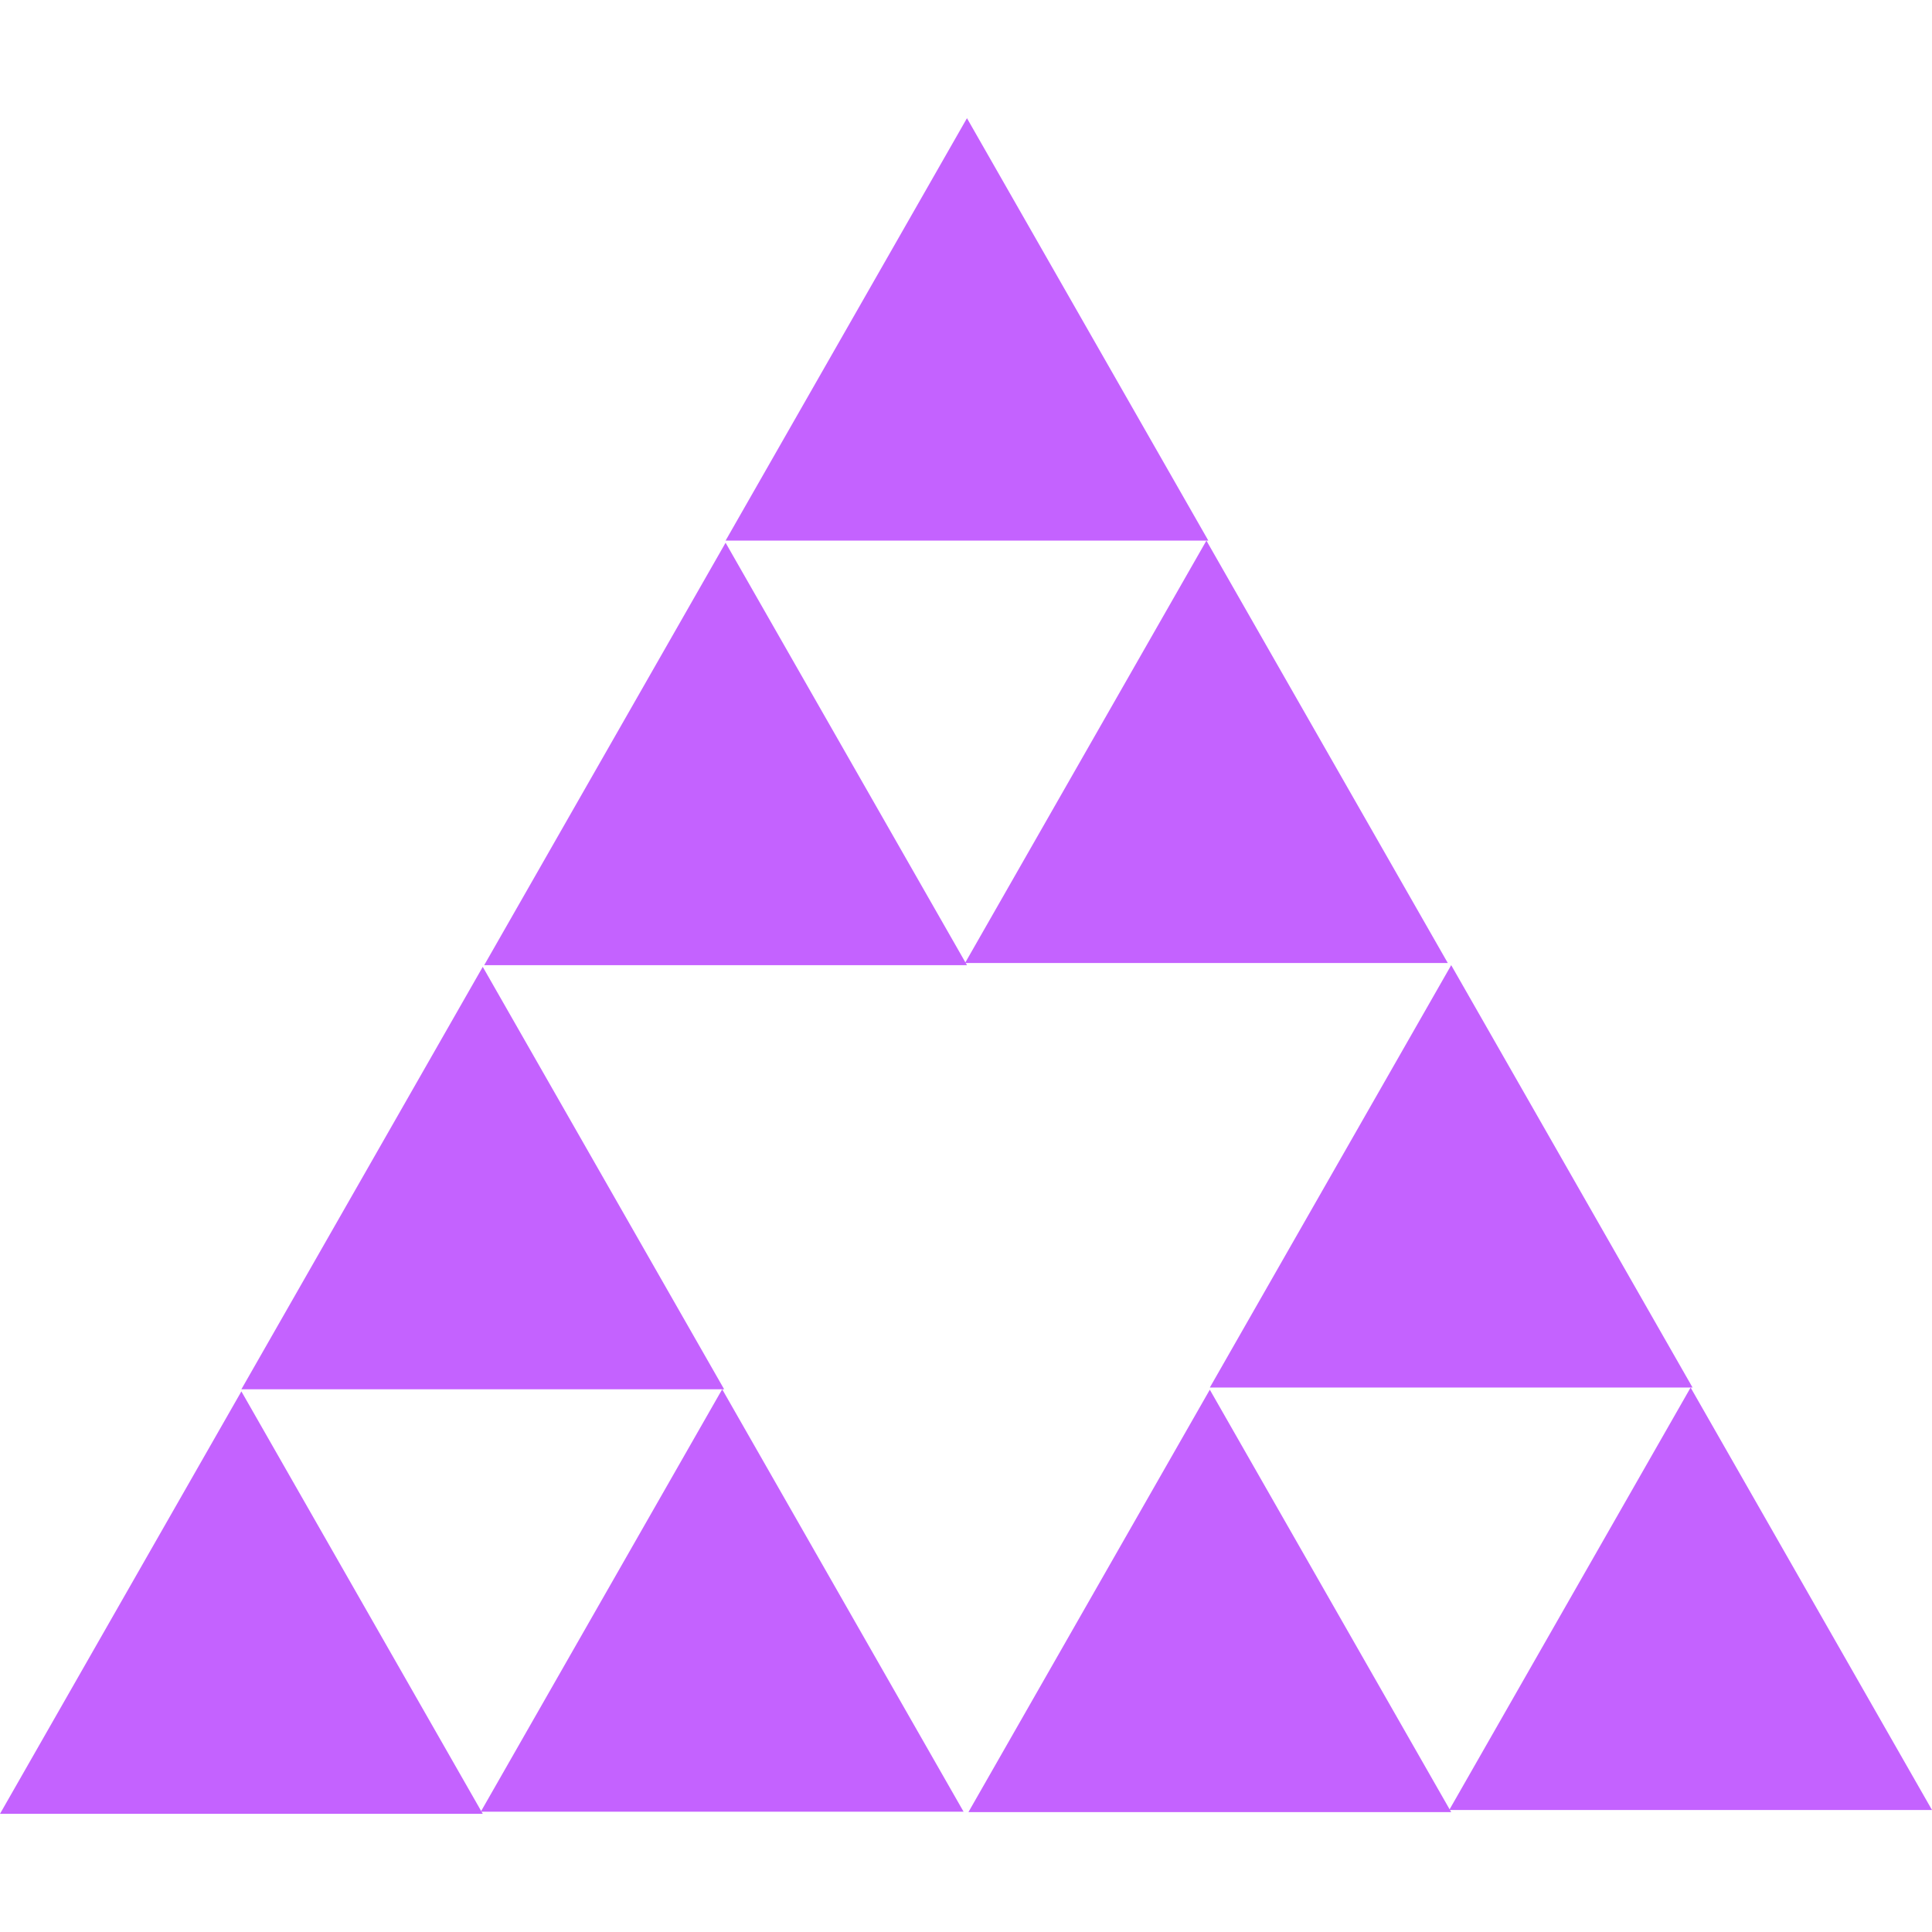 <svg xmlns="http://www.w3.org/2000/svg" xmlns:xlink="http://www.w3.org/1999/xlink" width="500" zoomAndPan="magnify" viewBox="0 0 375 375" height="500" preserveAspectRatio="xMidYMid meet" version="1.0"><defs><clipPath id="0b8856e92a"><path d="M 140.836 22.941 L 234.676 22.941 L 234.676 104.934 L 140.836 104.934 Z M 140.836 22.941 " clip-rule="nonzero"/></clipPath><clipPath id="eac86e69a5"><path d="M 187.688 22.941 L 234.539 104.934 L 140.836 104.934 Z M 187.688 22.941 " clip-rule="nonzero"/></clipPath><clipPath id="07eb5f76d6"><path d="M 93.984 105.344 L 187.824 105.344 L 187.824 187.336 L 93.984 187.336 Z M 93.984 105.344 " clip-rule="nonzero"/></clipPath><clipPath id="75b455eb5f"><path d="M 140.836 105.344 L 187.688 187.336 L 93.984 187.336 Z M 140.836 105.344 " clip-rule="nonzero"/></clipPath><clipPath id="efc84f49e6"><path d="M 187.312 104.934 L 281.152 104.934 L 281.152 186.922 L 187.312 186.922 Z M 187.312 104.934 " clip-rule="nonzero"/></clipPath><clipPath id="1bfed7c4eb"><path d="M 234.164 104.934 L 281.016 186.922 L 187.312 186.922 Z M 234.164 104.934 " clip-rule="nonzero"/></clipPath><clipPath id="93e55c694a"><path d="M 234.824 187.336 L 328.664 187.336 L 328.664 269.324 L 234.824 269.324 Z M 234.824 187.336 " clip-rule="nonzero"/></clipPath><clipPath id="e57f8fa717"><path d="M 281.676 187.336 L 328.527 269.324 L 234.824 269.324 Z M 281.676 187.336 " clip-rule="nonzero"/></clipPath><clipPath id="461370e7ee"><path d="M 187.973 269.738 L 281.812 269.738 L 281.812 351.727 L 187.973 351.727 Z M 187.973 269.738 " clip-rule="nonzero"/></clipPath><clipPath id="d6f6db0e04"><path d="M 234.824 269.738 L 281.676 351.727 L 187.973 351.727 Z M 234.824 269.738 " clip-rule="nonzero"/></clipPath><clipPath id="b5cda7e6c8"><path d="M 281.297 269.324 L 375 269.324 L 375 351.316 L 281.297 351.316 Z M 281.297 269.324 " clip-rule="nonzero"/></clipPath><clipPath id="9ea0c6864f"><path d="M 328.148 269.324 L 375 351.316 L 281.297 351.316 Z M 328.148 269.324 " clip-rule="nonzero"/></clipPath><clipPath id="047977db87"><path d="M 46.852 187.664 L 140.691 187.664 L 140.691 269.656 L 46.852 269.656 Z M 46.852 187.664 " clip-rule="nonzero"/></clipPath><clipPath id="6e10d13b3e"><path d="M 93.703 187.664 L 140.555 269.656 L 46.852 269.656 Z M 93.703 187.664 " clip-rule="nonzero"/></clipPath><clipPath id="4a42307e39"><path d="M 0 270.066 L 93.84 270.066 L 93.84 352.059 L 0 352.059 Z M 0 270.066 " clip-rule="nonzero"/></clipPath><clipPath id="859c3ebf97"><path d="M 46.852 270.066 L 93.703 352.059 L 0 352.059 Z M 46.852 270.066 " clip-rule="nonzero"/></clipPath><clipPath id="e410db6f96"><path d="M 93.324 269.656 L 187.168 269.656 L 187.168 351.645 L 93.324 351.645 Z M 93.324 269.656 " clip-rule="nonzero"/></clipPath><clipPath id="3fd91f5deb"><path d="M 140.176 269.656 L 187.027 351.645 L 93.324 351.645 Z M 140.176 269.656 " clip-rule="nonzero"/></clipPath></defs><g clip-path="url(#0b8856e92a)"><g clip-path="url(#eac86e69a5)"><path fill="#c462ff" d="M 140.836 22.941 L 234.676 22.941 L 234.676 104.934 L 140.836 104.934 Z M 140.836 22.941 " fill-opacity="1" fill-rule="nonzero"/></g></g><g clip-path="url(#07eb5f76d6)"><g clip-path="url(#75b455eb5f)"><path fill="#c462ff" d="M 93.984 105.344 L 187.824 105.344 L 187.824 187.336 L 93.984 187.336 Z M 93.984 105.344 " fill-opacity="1" fill-rule="nonzero"/></g></g><g clip-path="url(#efc84f49e6)"><g clip-path="url(#1bfed7c4eb)"><path fill="#c462ff" d="M 187.312 104.934 L 281.152 104.934 L 281.152 186.922 L 187.312 186.922 Z M 187.312 104.934 " fill-opacity="1" fill-rule="nonzero"/></g></g><g clip-path="url(#93e55c694a)"><g clip-path="url(#e57f8fa717)"><path fill="#c462ff" d="M 234.824 187.336 L 328.664 187.336 L 328.664 269.324 L 234.824 269.324 Z M 234.824 187.336 " fill-opacity="1" fill-rule="nonzero"/></g></g><g clip-path="url(#461370e7ee)"><g clip-path="url(#d6f6db0e04)"><path fill="#c462ff" d="M 187.973 269.738 L 281.812 269.738 L 281.812 351.727 L 187.973 351.727 Z M 187.973 269.738 " fill-opacity="1" fill-rule="nonzero"/></g></g><g clip-path="url(#b5cda7e6c8)"><g clip-path="url(#9ea0c6864f)"><path fill="#c462ff" d="M 281.297 269.324 L 375.137 269.324 L 375.137 351.316 L 281.297 351.316 Z M 281.297 269.324 " fill-opacity="1" fill-rule="nonzero"/></g></g><g clip-path="url(#047977db87)"><g clip-path="url(#6e10d13b3e)"><path fill="#c462ff" d="M 46.852 187.664 L 140.691 187.664 L 140.691 269.656 L 46.852 269.656 Z M 46.852 187.664 " fill-opacity="1" fill-rule="nonzero"/></g></g><g clip-path="url(#4a42307e39)"><g clip-path="url(#859c3ebf97)"><path fill="#c462ff" d="M 0 270.066 L 93.84 270.066 L 93.84 352.059 L 0 352.059 Z M 0 270.066 " fill-opacity="1" fill-rule="nonzero"/></g></g><g clip-path="url(#e410db6f96)"><g clip-path="url(#3fd91f5deb)"><path fill="#c462ff" d="M 93.324 269.656 L 187.168 269.656 L 187.168 351.645 L 93.324 351.645 Z M 93.324 269.656 " fill-opacity="1" fill-rule="nonzero"/></g></g></svg>